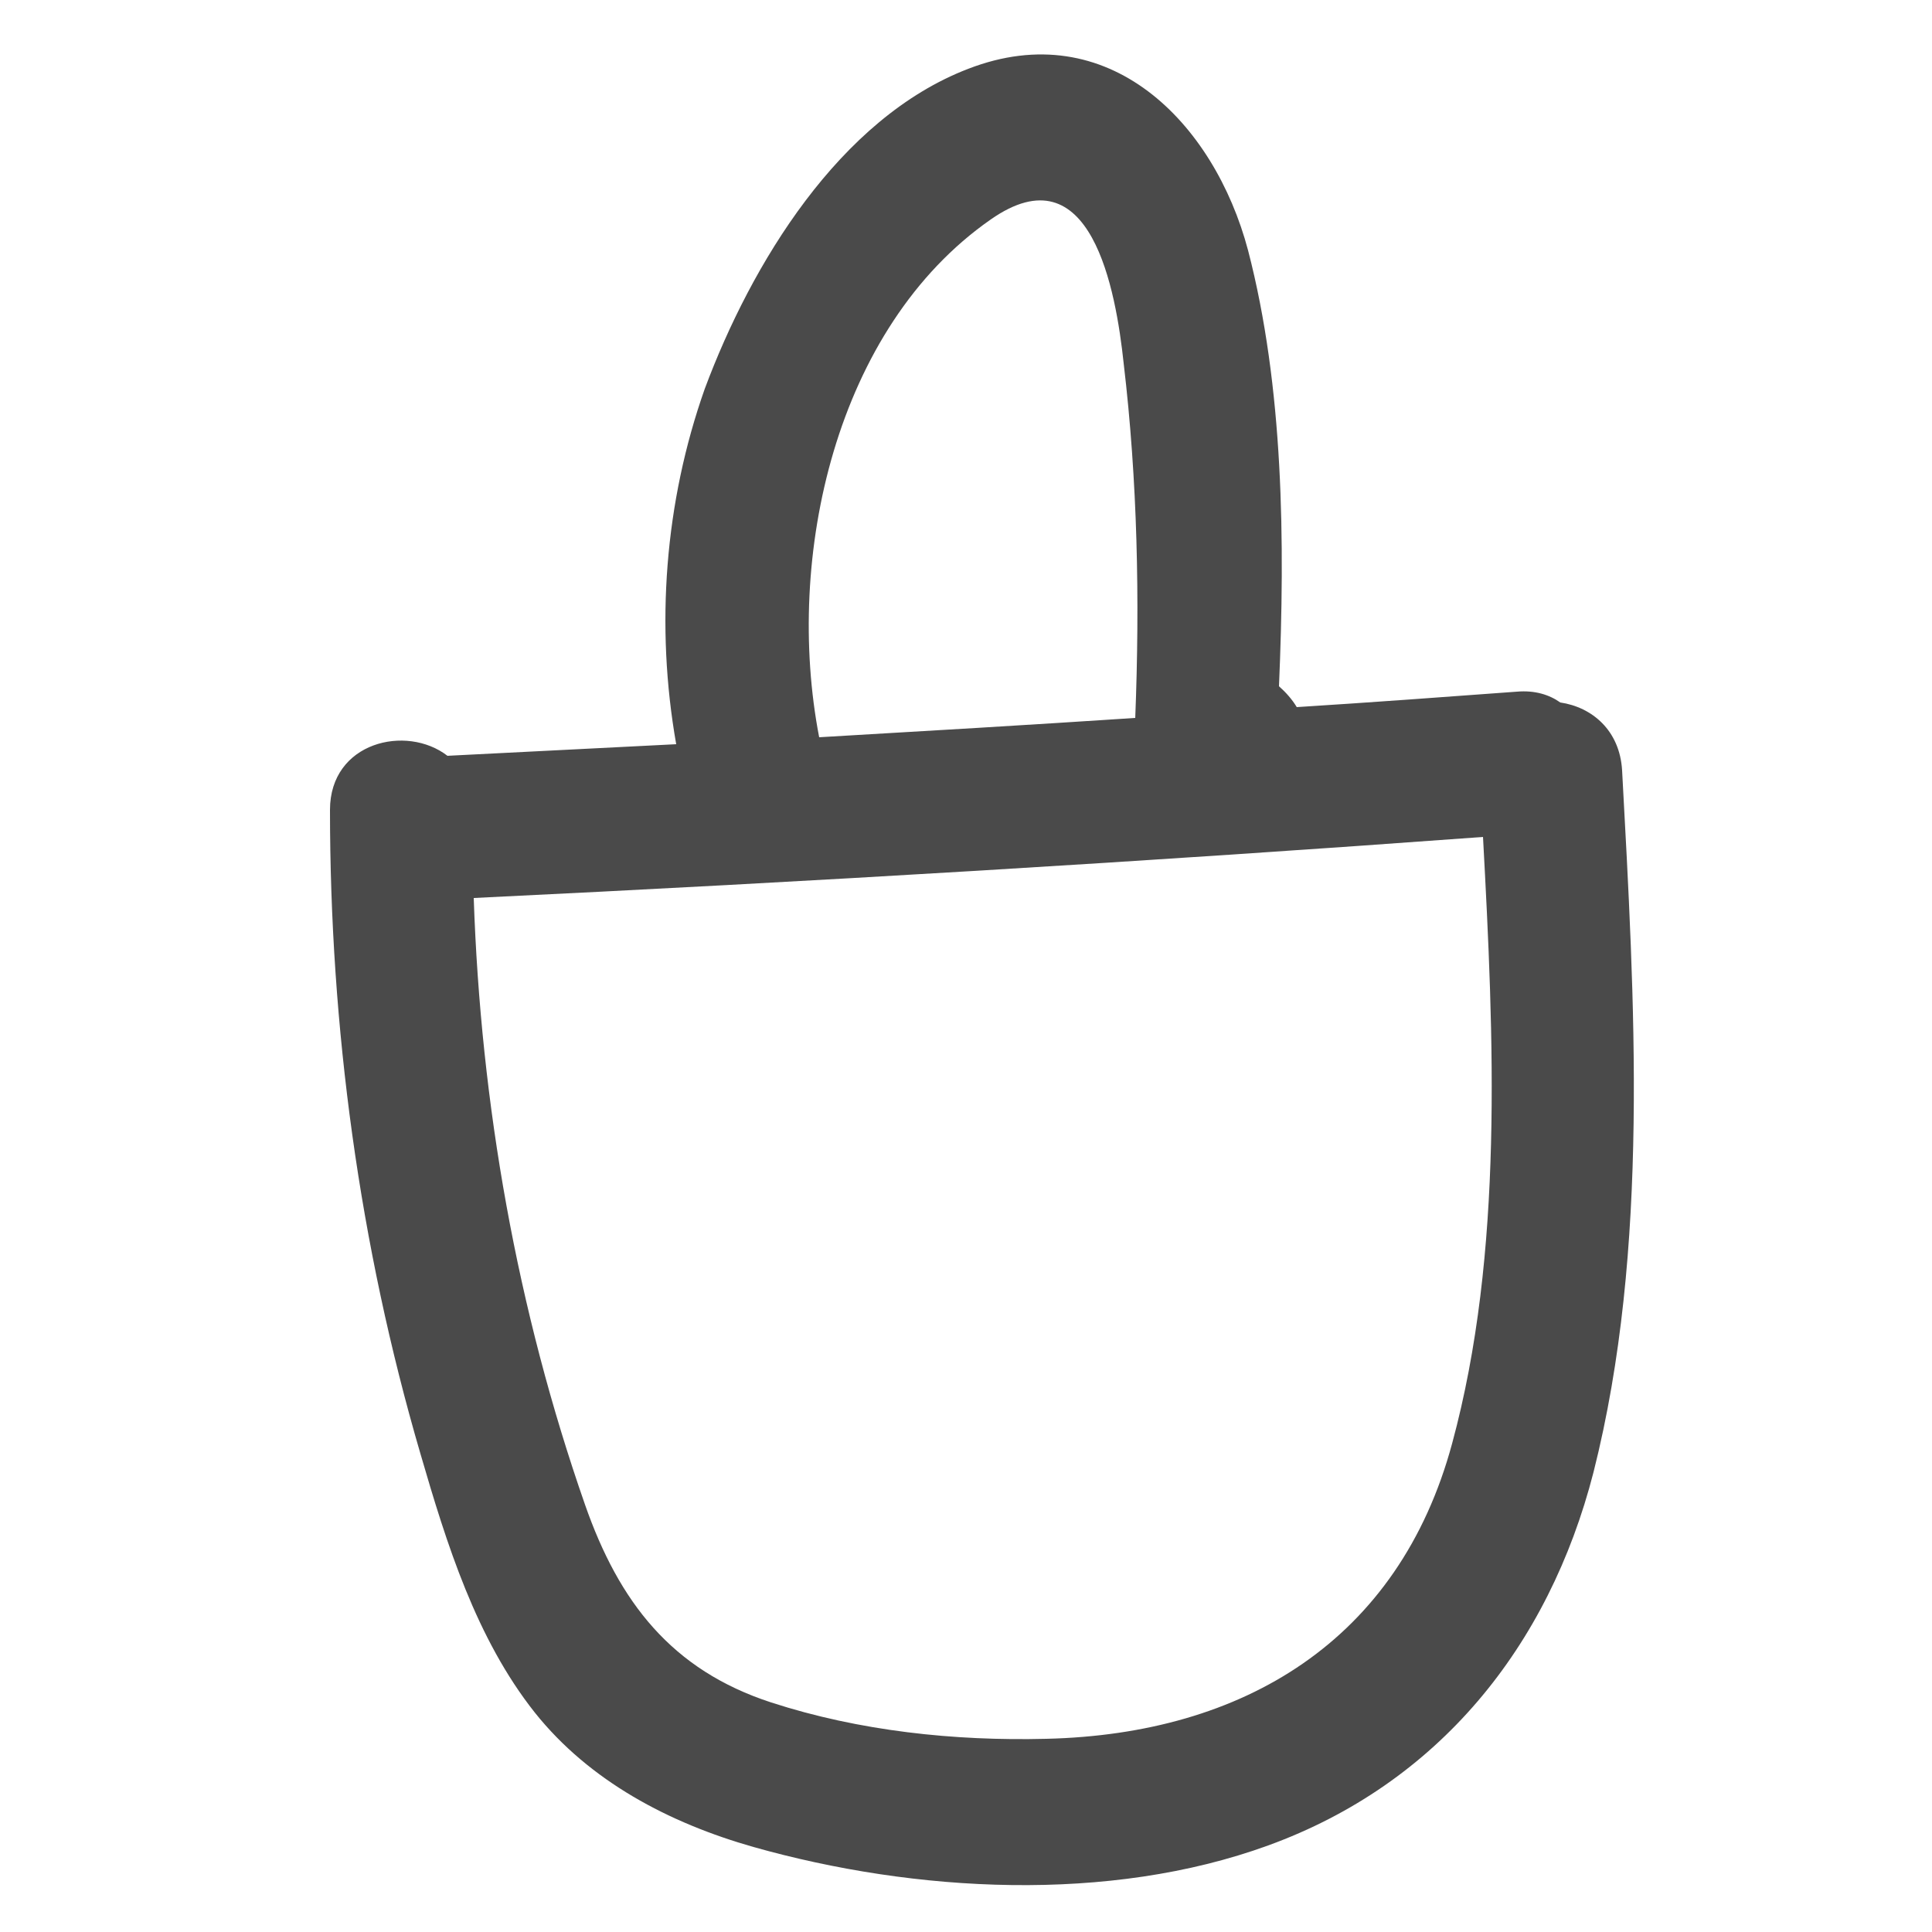 <?xml version="1.0" encoding="utf-8"?>
<!-- Generator: Adobe Illustrator 22.1.0, SVG Export Plug-In . SVG Version: 6.00 Build 0)  -->
<svg version="1.1" id="Layer_1" xmlns="http://www.w3.org/2000/svg" xmlns:xlink="http://www.w3.org/1999/xlink" x="0px" y="0px"
	 viewBox="0 0 250 250" style="enable-background:new 0 0 250 250;" xml:space="preserve">
<style type="text/css">
	.st0{clip-path:url(#SVGID_2_);fill:#4A4A4A;}
</style>
<g>
	<defs>
		<path id="SVGID_1_" d="M209.9,99.7c-0.3-5.2-3.9-8.2-8-8.8c-1.4-1-3.3-1.6-5.6-1.4c-9.5,0.7-19,1.4-28.5,2c-0.6-1-1.4-1.9-2.3-2.7
			c0.8-18.8,0.6-38.7-4-56.4c-4.4-16.6-18.1-30.5-36.2-23.5c-16.7,6.4-28.1,25.3-34.1,41.4C86,65,84.8,81,87.5,96.3
			c-9.9,0.5-19.7,1-29.6,1.5c-5.3-4.1-15.2-1.8-15.2,7c0,28.1,3.8,56.3,11.7,83.3c3.4,11.7,7.2,23.9,14.8,33.5
			c7.1,8.9,17.4,14.3,28.3,17.4c20.9,5.9,46,7.3,66.6-0.2c22-8,36.3-25.7,42.1-48.3C213.5,161.6,211.5,129.3,209.9,99.7 M128.2,28.4
			c13-9.1,16.2,9.2,17.2,18.6c1.8,15.2,2.1,30.6,1.5,45.9c-13.6,0.9-27.2,1.7-40.9,2.5C101.5,72.1,108.1,42.4,128.2,28.4
			 M187.9,186.8c-6.9,25.5-27,37.6-52.5,38.2c-11.9,0.3-24.2-1-35.6-4.7c-12.9-4.2-19.7-13-24.1-25.6c-8.8-25.2-13.5-51.8-14.4-78.5
			c43.6-2.1,87.1-4.7,130.6-7.9C193.3,134.2,194.6,162.1,187.9,186.8"/>
	</defs>
	<clipPath id="SVGID_2_">
		<use xlink:href="#SVGID_1_"  style="overflow:visible;"/>
	</clipPath>
	<rect x="16.3" y="-19.3" class="st0" width="221.5" height="289.7"/>
</g>
</svg>
